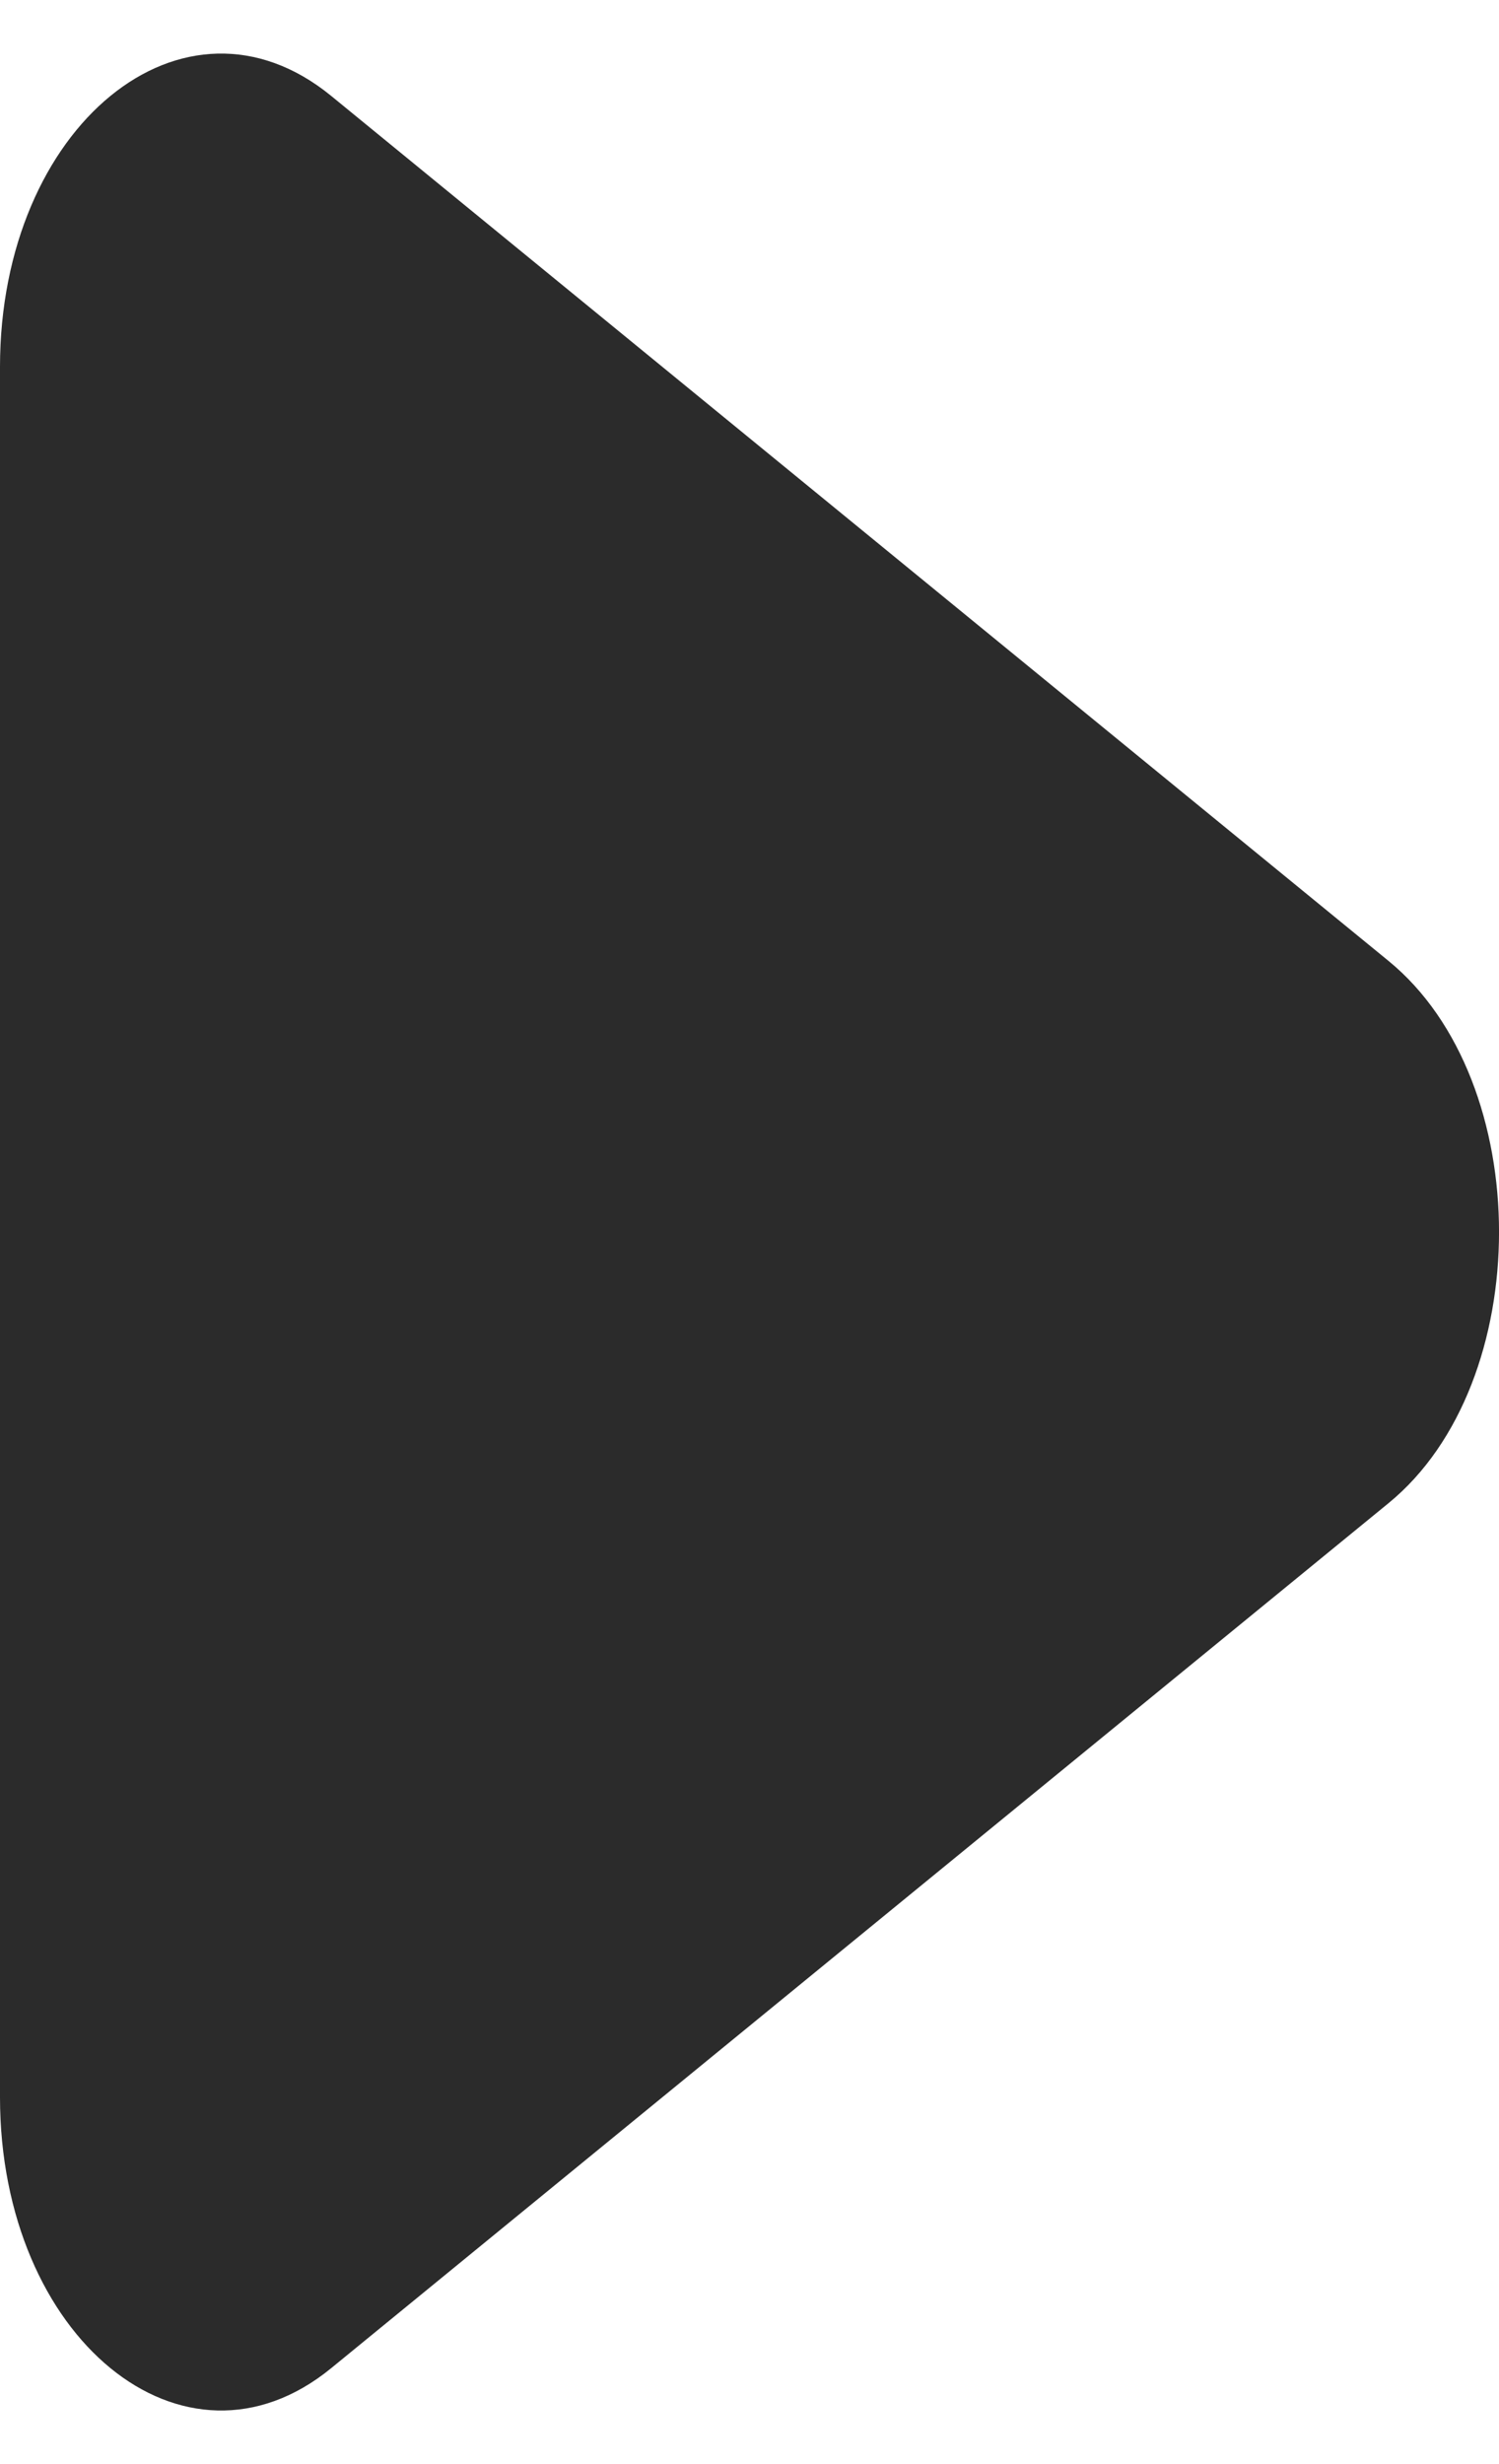<svg width="14" height="23" viewBox="0 0 14 23" fill="none" xmlns="http://www.w3.org/2000/svg">
<path d="M0 3.425C-3.75151e-09 1.177 1.719 -0.229 3.094 0.896L12.969 8.97C14.344 10.095 14.344 12.905 12.969 14.03L3.094 22.104C1.719 23.229 3.06947e-08 21.823 2.69432e-08 19.575L0 3.425Z" fill="#2B2B2B"/>
</svg>
